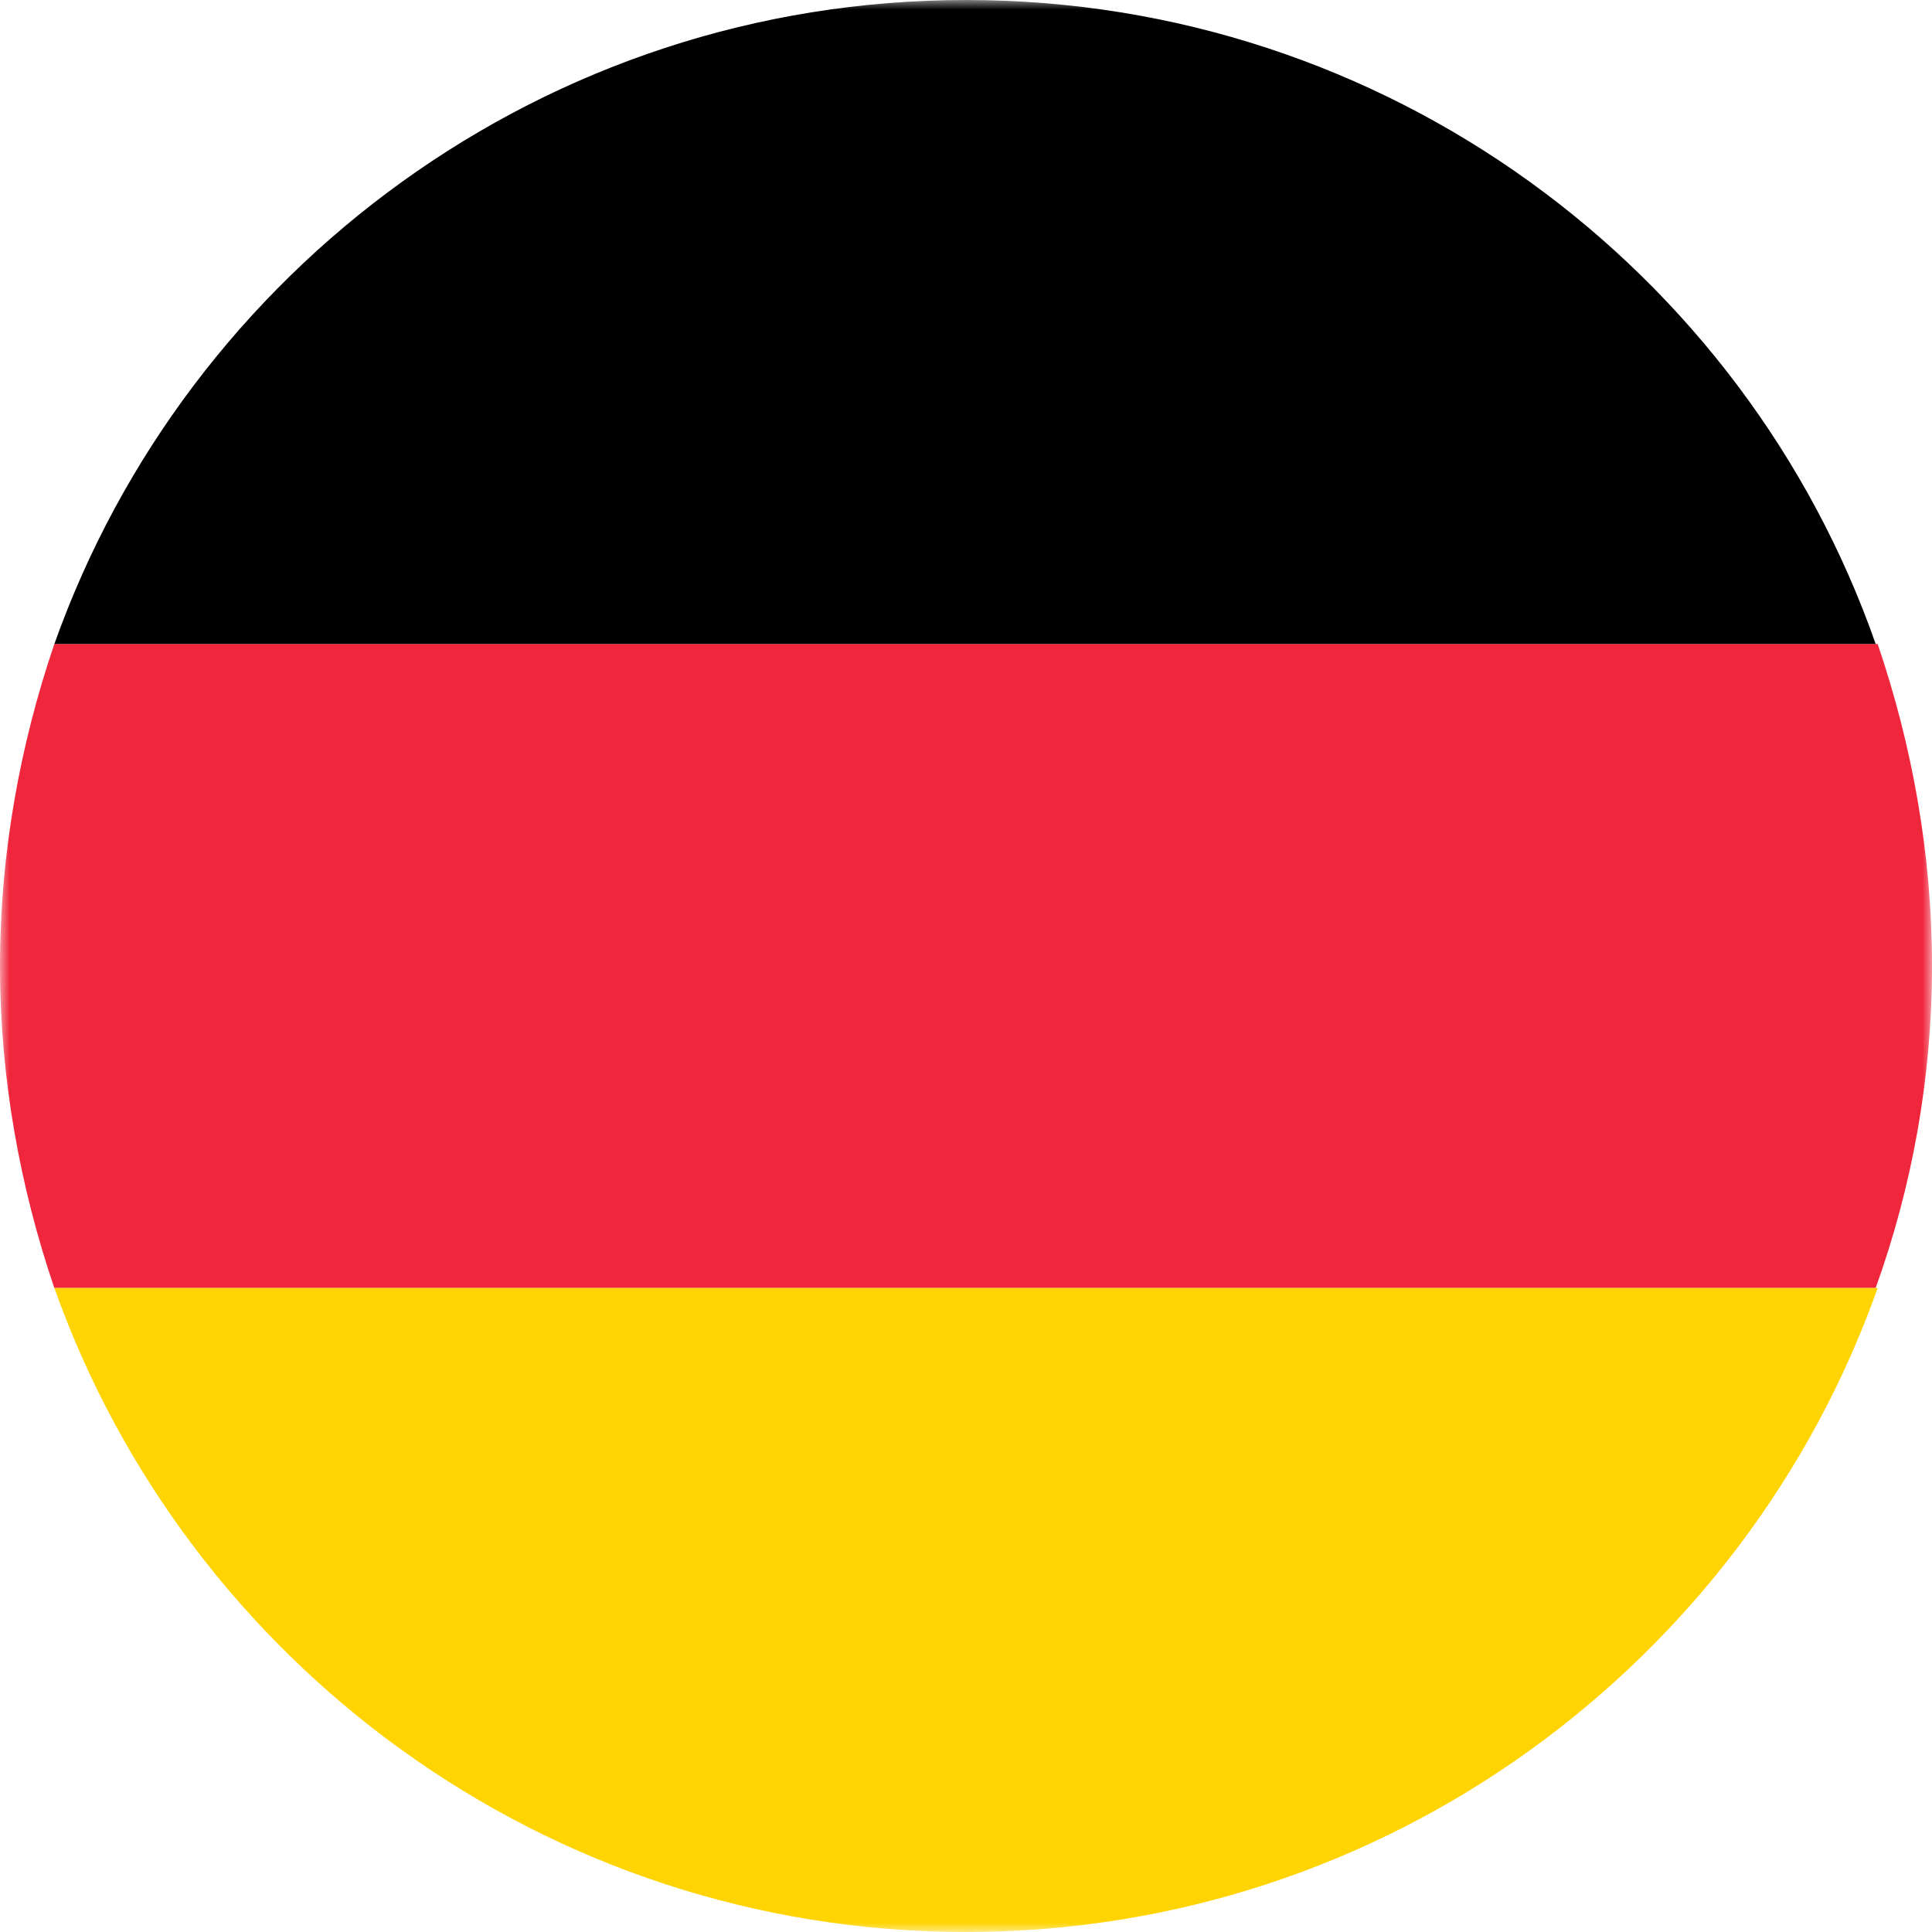 <svg width="100" height="100" viewBox="0 0 100 100" fill="none" xmlns="http://www.w3.org/2000/svg">
<g clip-path="url(#clip0_247_832)">
<mask id="mask0_247_832" style="mask-type:luminance" maskUnits="userSpaceOnUse" x="0" y="0" width="100" height="100">
<path d="M100 0H0V100H100V0Z" fill="white"/>
</mask>
<g mask="url(#mask0_247_832)">
<path d="M0 50C0 55.834 1.042 61.459 2.812 66.667H97.083C98.958 61.459 100 55.834 100 50C100 44.167 98.958 38.542 97.188 33.334H2.812C1.042 38.542 0 44.167 0 50Z" fill="#F0263C"/>
<path d="M2.814 33.333H97.085C90.314 13.958 71.773 0 50.002 0C28.231 0 9.689 13.958 2.814 33.333Z" fill="black"/>
<path d="M97.189 66.666H2.814C9.689 86.041 28.231 100 50.002 100C71.773 100 90.314 86.041 97.189 66.666Z" fill="#FFD400"/>
</g>
</g>
<defs>
<clipPath id="clip0_247_832">
<rect width="100" height="100" fill="white"/>
</clipPath>
</defs>
</svg>
